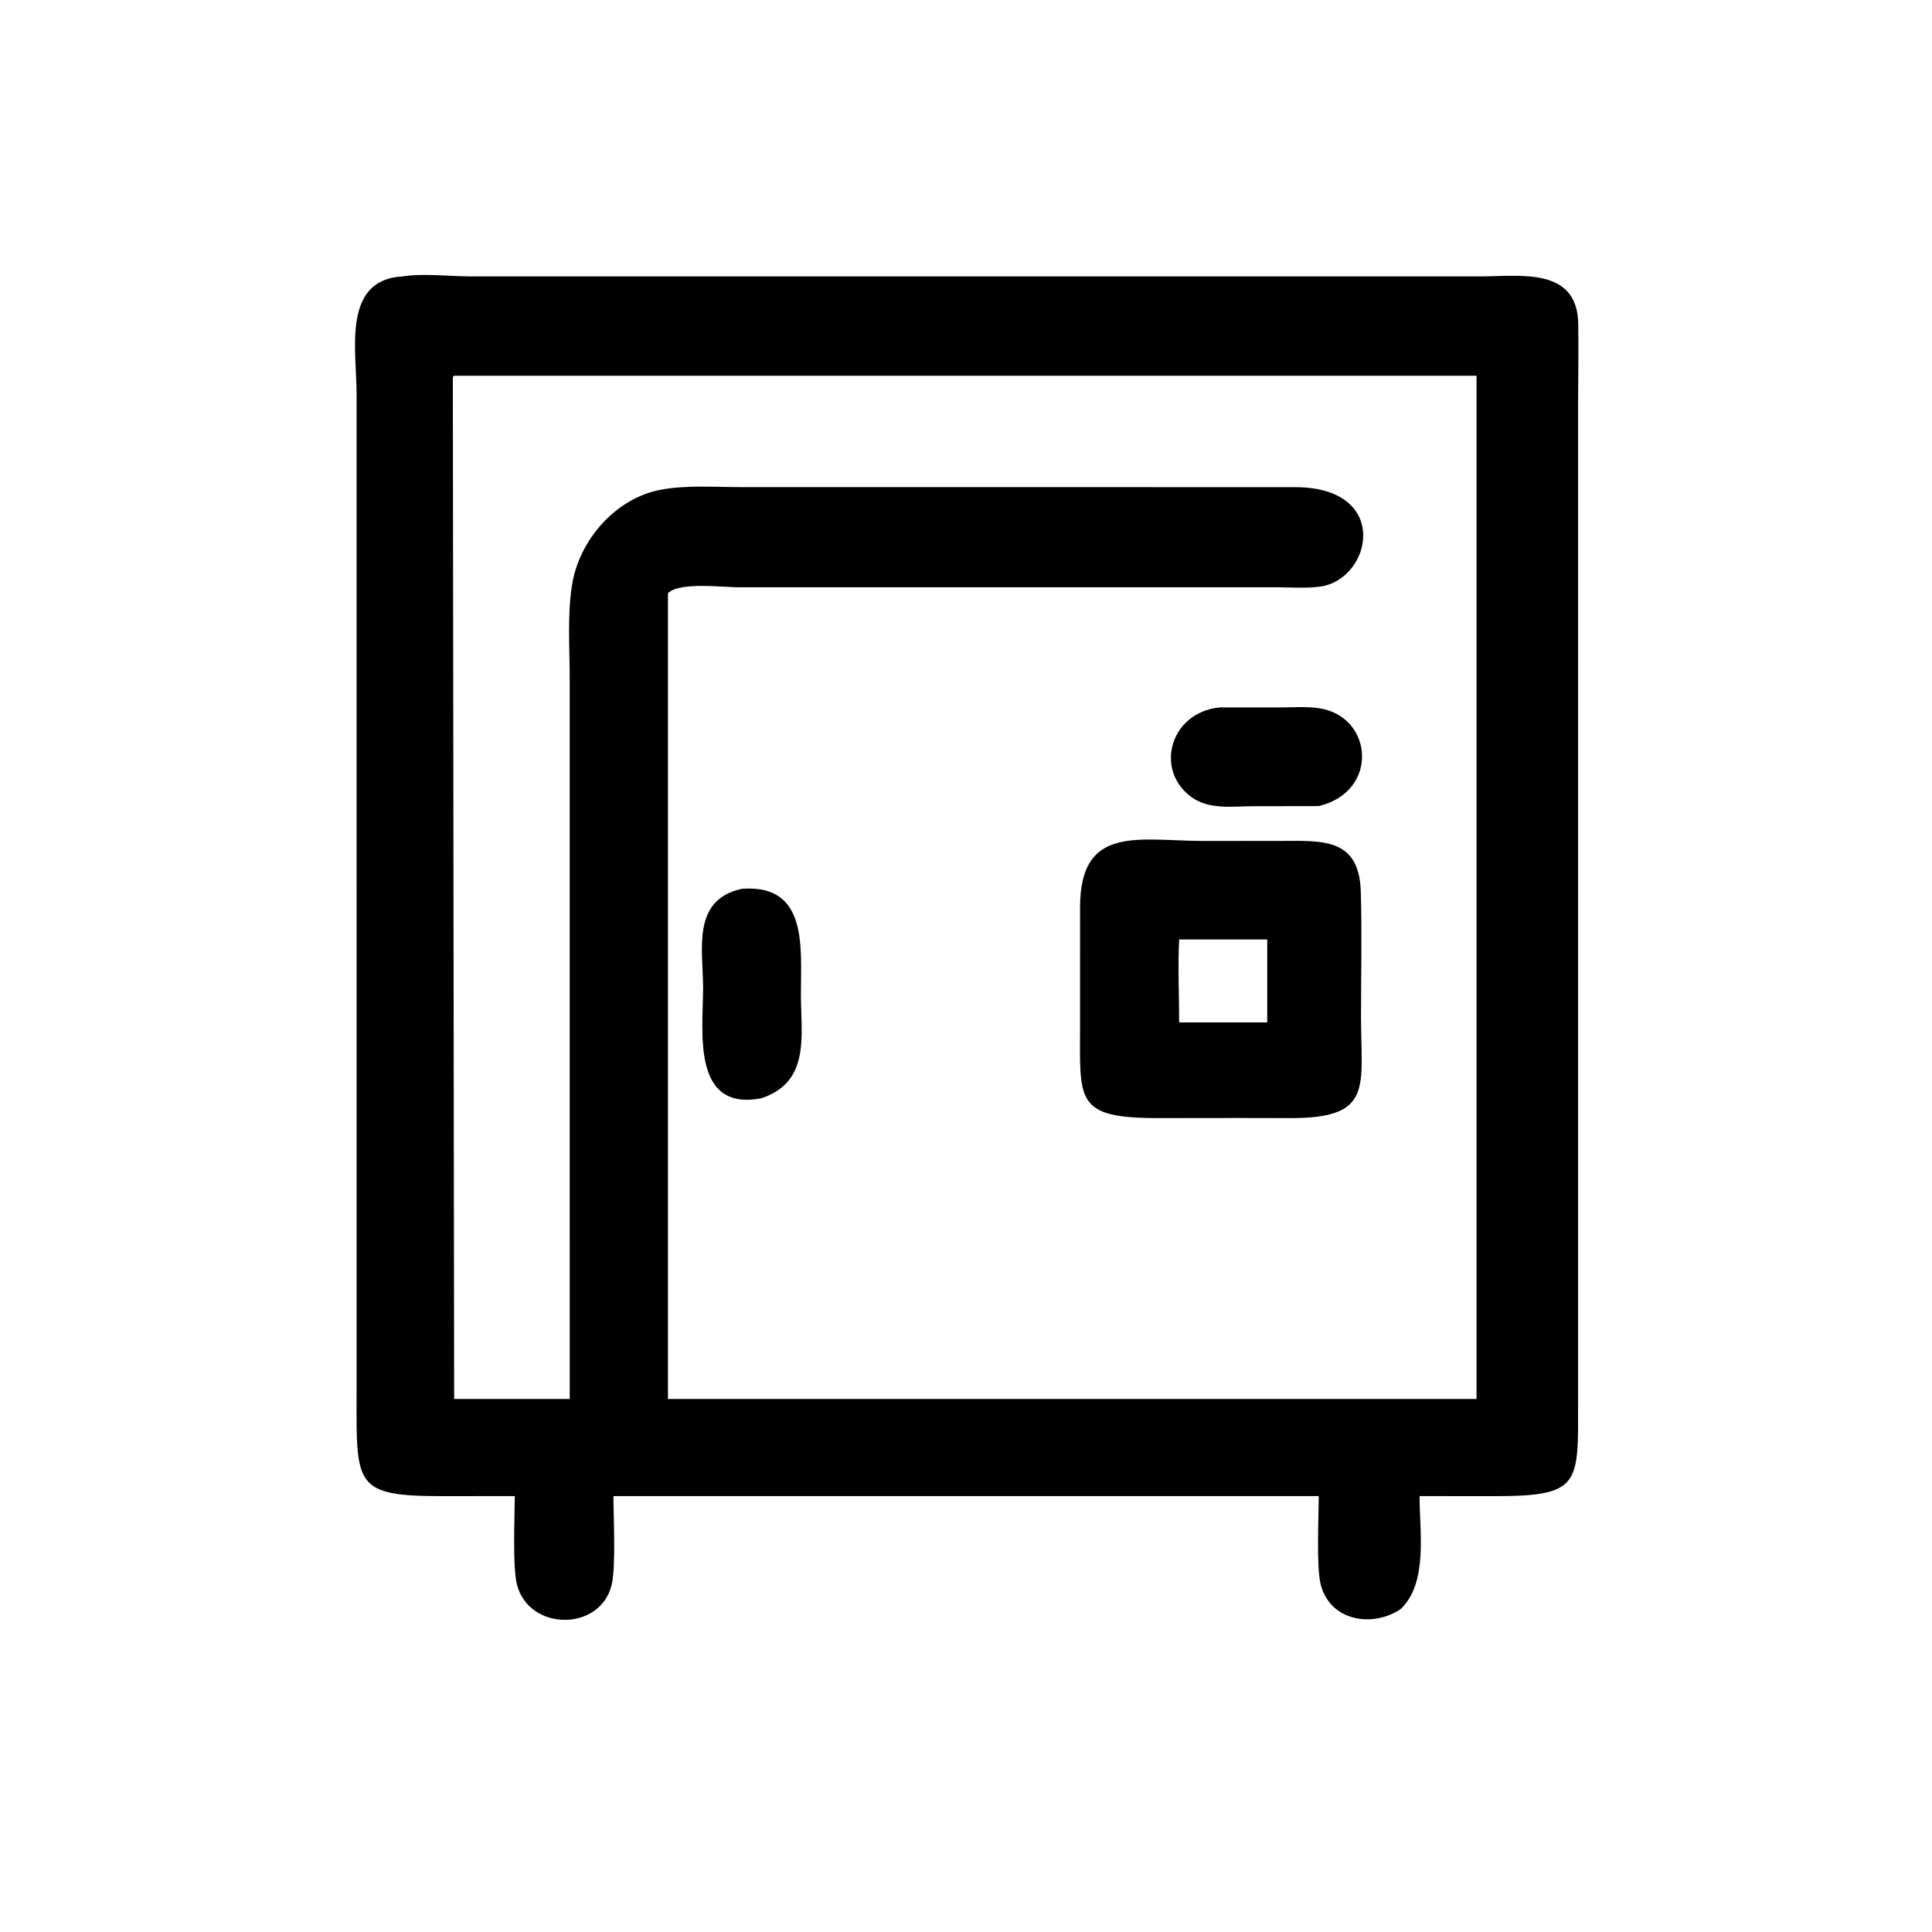 <?xml version="1.0" encoding="UTF-8"?> <svg xmlns="http://www.w3.org/2000/svg" xmlns:xlink="http://www.w3.org/1999/xlink" width="1024" height="1024"><path transform="scale(2 2)" d="M136.429 396.478L117.316 396.492C93.763 396.497 94.465 393.671 94.499 369.247L94.502 104.469C94.499 92.844 90.577 74.111 106.708 73.252C112.317 72.374 118.81 73.237 124.516 73.245L392.511 73.246C402.728 73.245 417.982 70.699 418.249 85.742C418.371 92.578 418.218 99.449 418.211 106.288L418.213 371.551C418.216 393.351 419.005 396.501 396.038 396.497L376.203 396.478C376.198 406.004 378.482 419.497 371.187 426.424C363.781 431.404 352.54 429.668 350.022 419.996C348.804 415.315 349.473 401.994 349.486 396.478L162.571 396.478C162.561 402.252 163.28 415.302 162.06 420.138C158.96 432.419 140.258 432.27 137.03 420.032C135.767 415.242 136.416 402.205 136.429 396.478ZM120.352 99.575L120.005 99.876L120.352 370.743L150.984 370.743L150.977 179.686C150.975 171.682 150.326 162.886 151.602 154.965C153.507 143.13 163.121 132.007 175.179 129.769C181.886 128.525 189.229 129.088 196.053 129.087L343.385 129.103C368.788 129.249 363.514 153.6 349.828 155.458C346.27 155.942 342.42 155.655 338.827 155.64L195.541 155.629C191.379 155.627 180.075 154.168 177.02 157.197L177.02 370.743L391.297 370.743L391.297 99.575L120.352 99.575Z"></path><path transform="scale(2 2)" d="M349.486 213.625L332.028 213.655C326.581 213.683 320.422 214.633 315.723 211.222C305.913 204.099 310.024 188.855 323.147 187.478L339.354 187.479C342.74 187.468 346.331 187.184 349.675 187.704C363.913 189.92 365.574 209.754 349.486 213.625Z"></path><path transform="scale(2 2)" d="M328.375 296.28L306.995 296.307C284.694 296.322 286.24 291.671 286.226 271.588L286.231 240.341C286.26 218.455 301.807 222.82 318.837 222.864L338.876 222.85C350.229 222.845 360.193 221.806 360.624 236.291C360.95 247.274 360.683 258.344 360.682 269.336C360.68 288.079 364.077 296.35 342 296.308L328.375 296.28ZM312.486 248.968C312.111 256.224 312.491 263.669 312.486 270.945L335.835 270.945L335.835 248.968L312.486 248.968Z"></path><path transform="scale(2 2)" d="M201.793 291.041C183.031 294.703 186.366 272.765 186.326 261.754C186.289 251.455 183.281 238.472 196.592 235.54C214.221 234.221 212.236 251.145 212.247 263.551C212.256 274.366 214.803 286.736 201.793 291.041Z"></path></svg> 